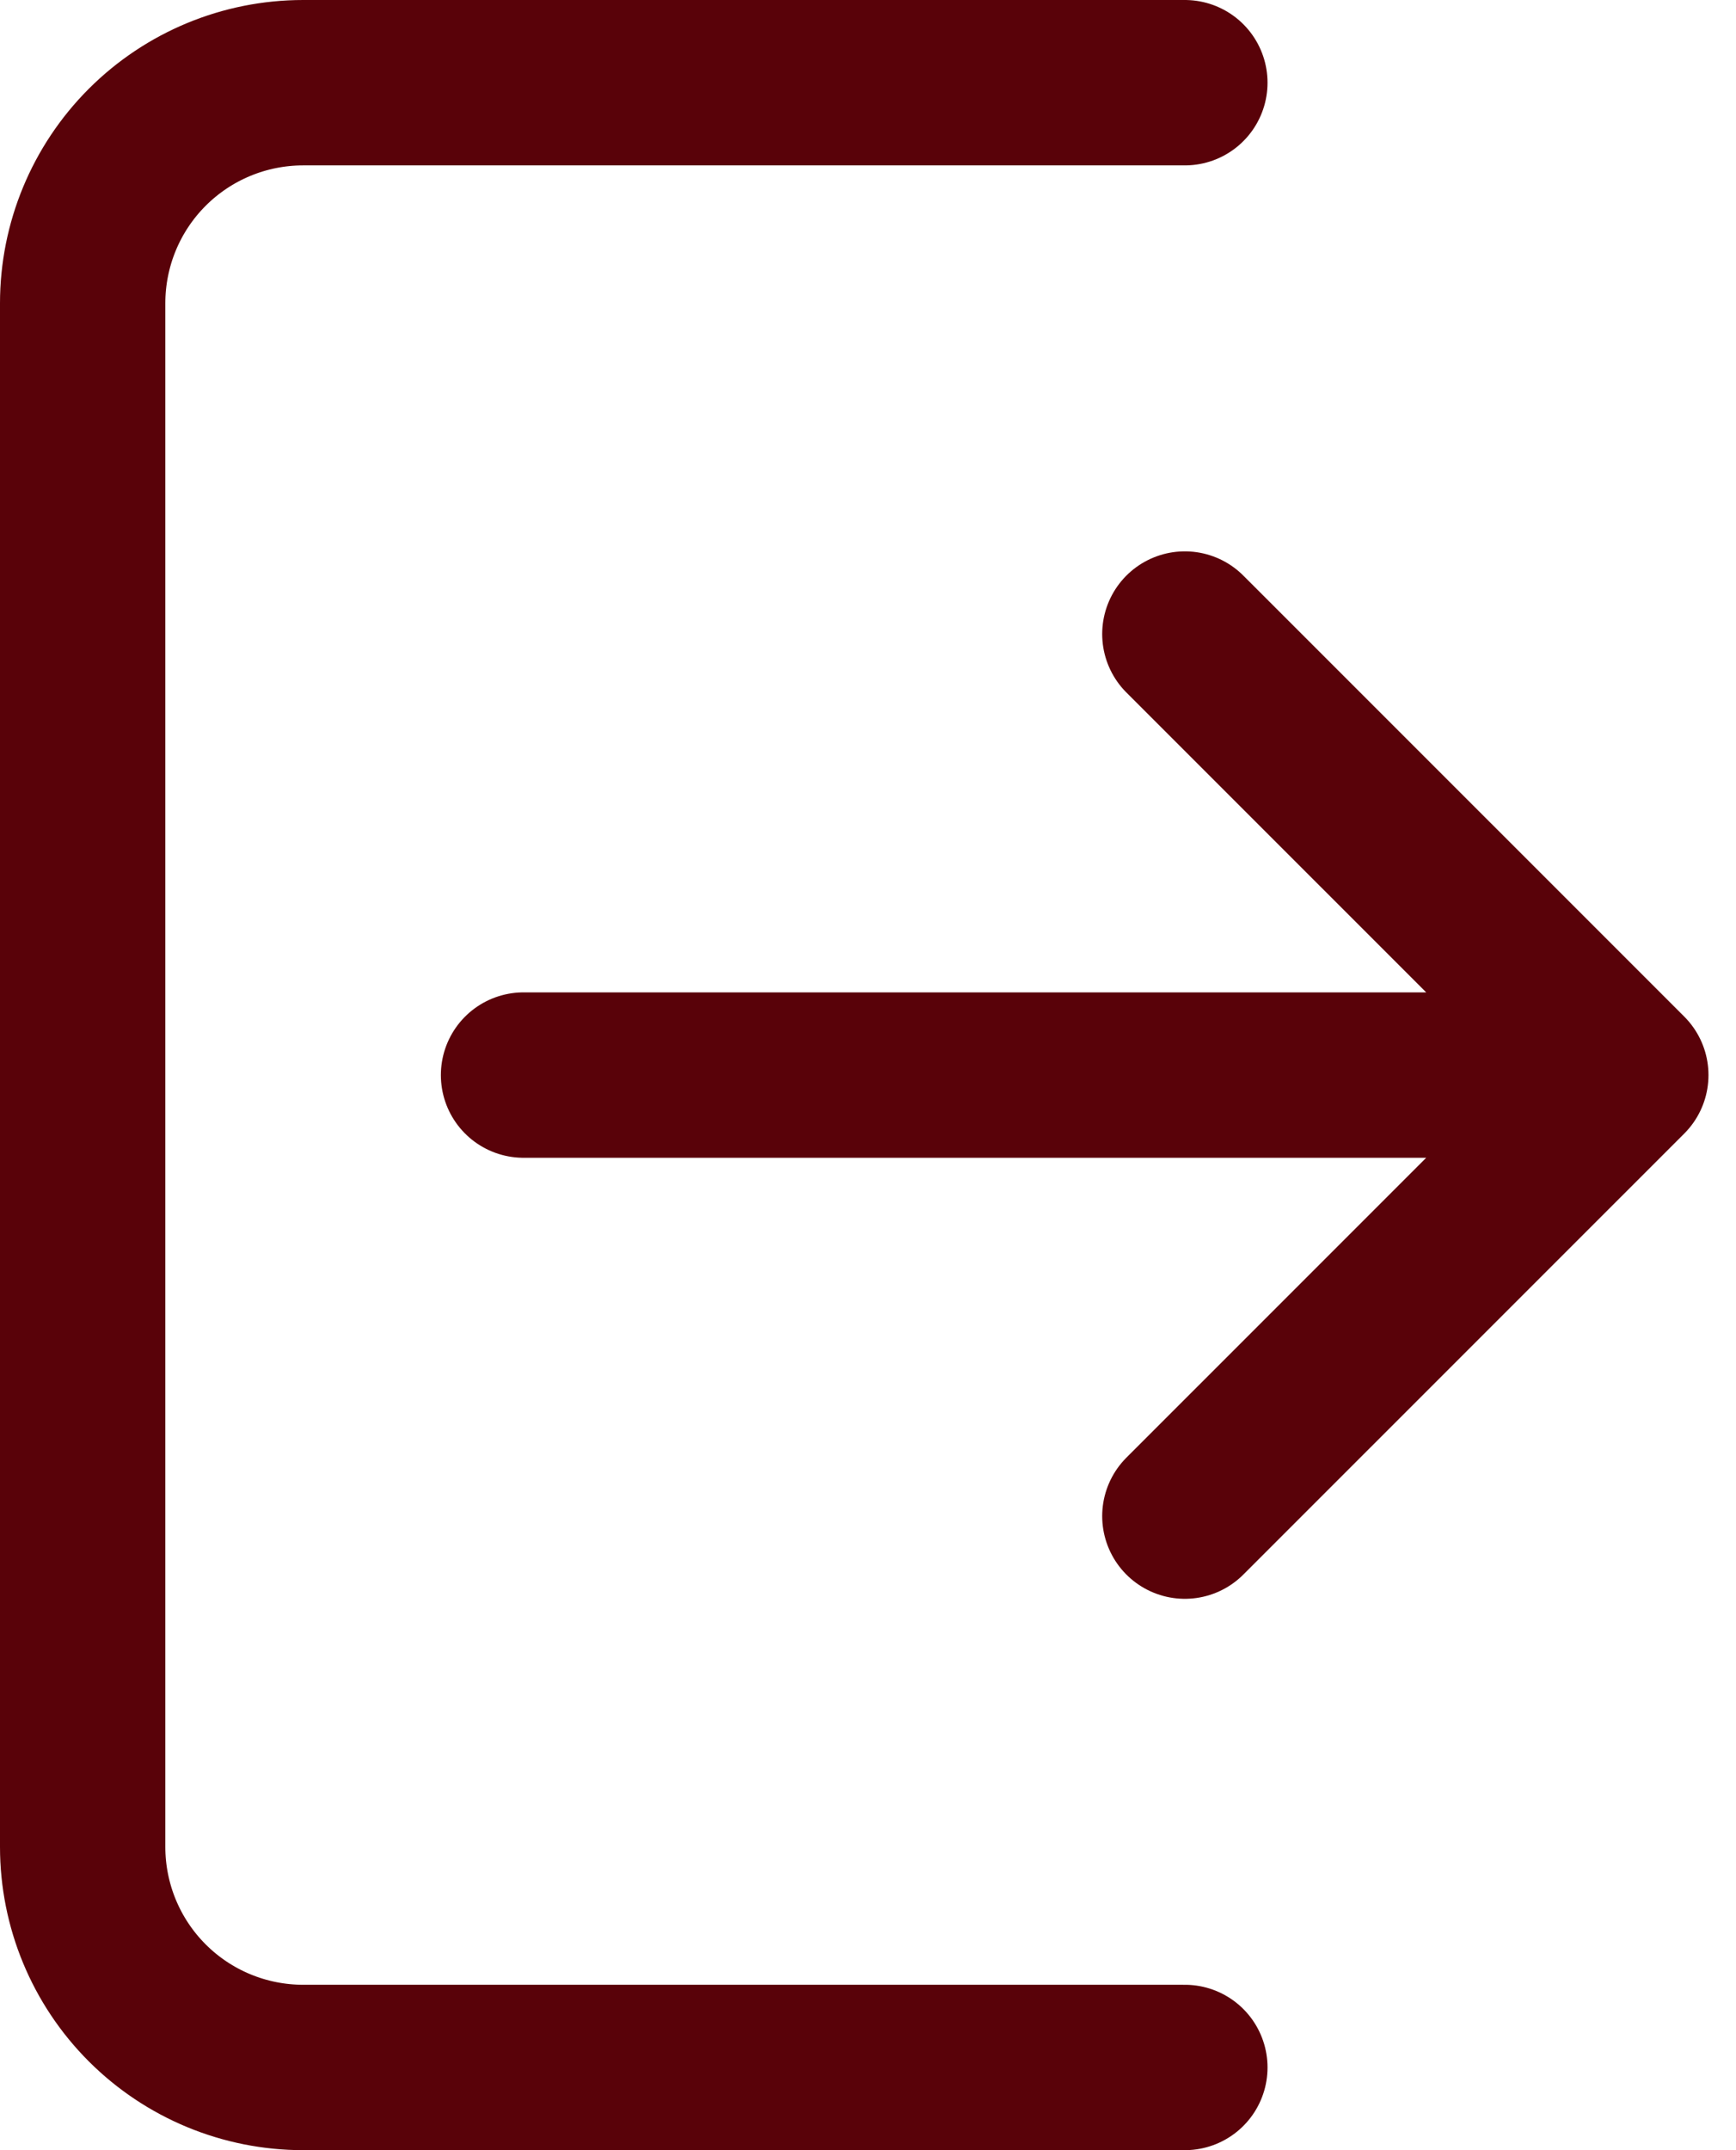 <svg width="21" height="26" viewBox="0 0 21 26" fill="none" xmlns="http://www.w3.org/2000/svg">
<path d="M14.333 1H3.667C2.959 1 2.281 1.281 1.781 1.781C1.281 2.281 1 2.959 1 3.667V22.333C1 23.041 1.281 23.719 1.781 24.219C2.281 24.719 2.959 25 3.667 25H14.333M19.667 13L14.333 7.667M19.667 13L14.333 18.333M19.667 13H6.333" stroke="#590209" stroke-width="2" stroke-linecap="round" stroke-linejoin="round"/>
</svg>
